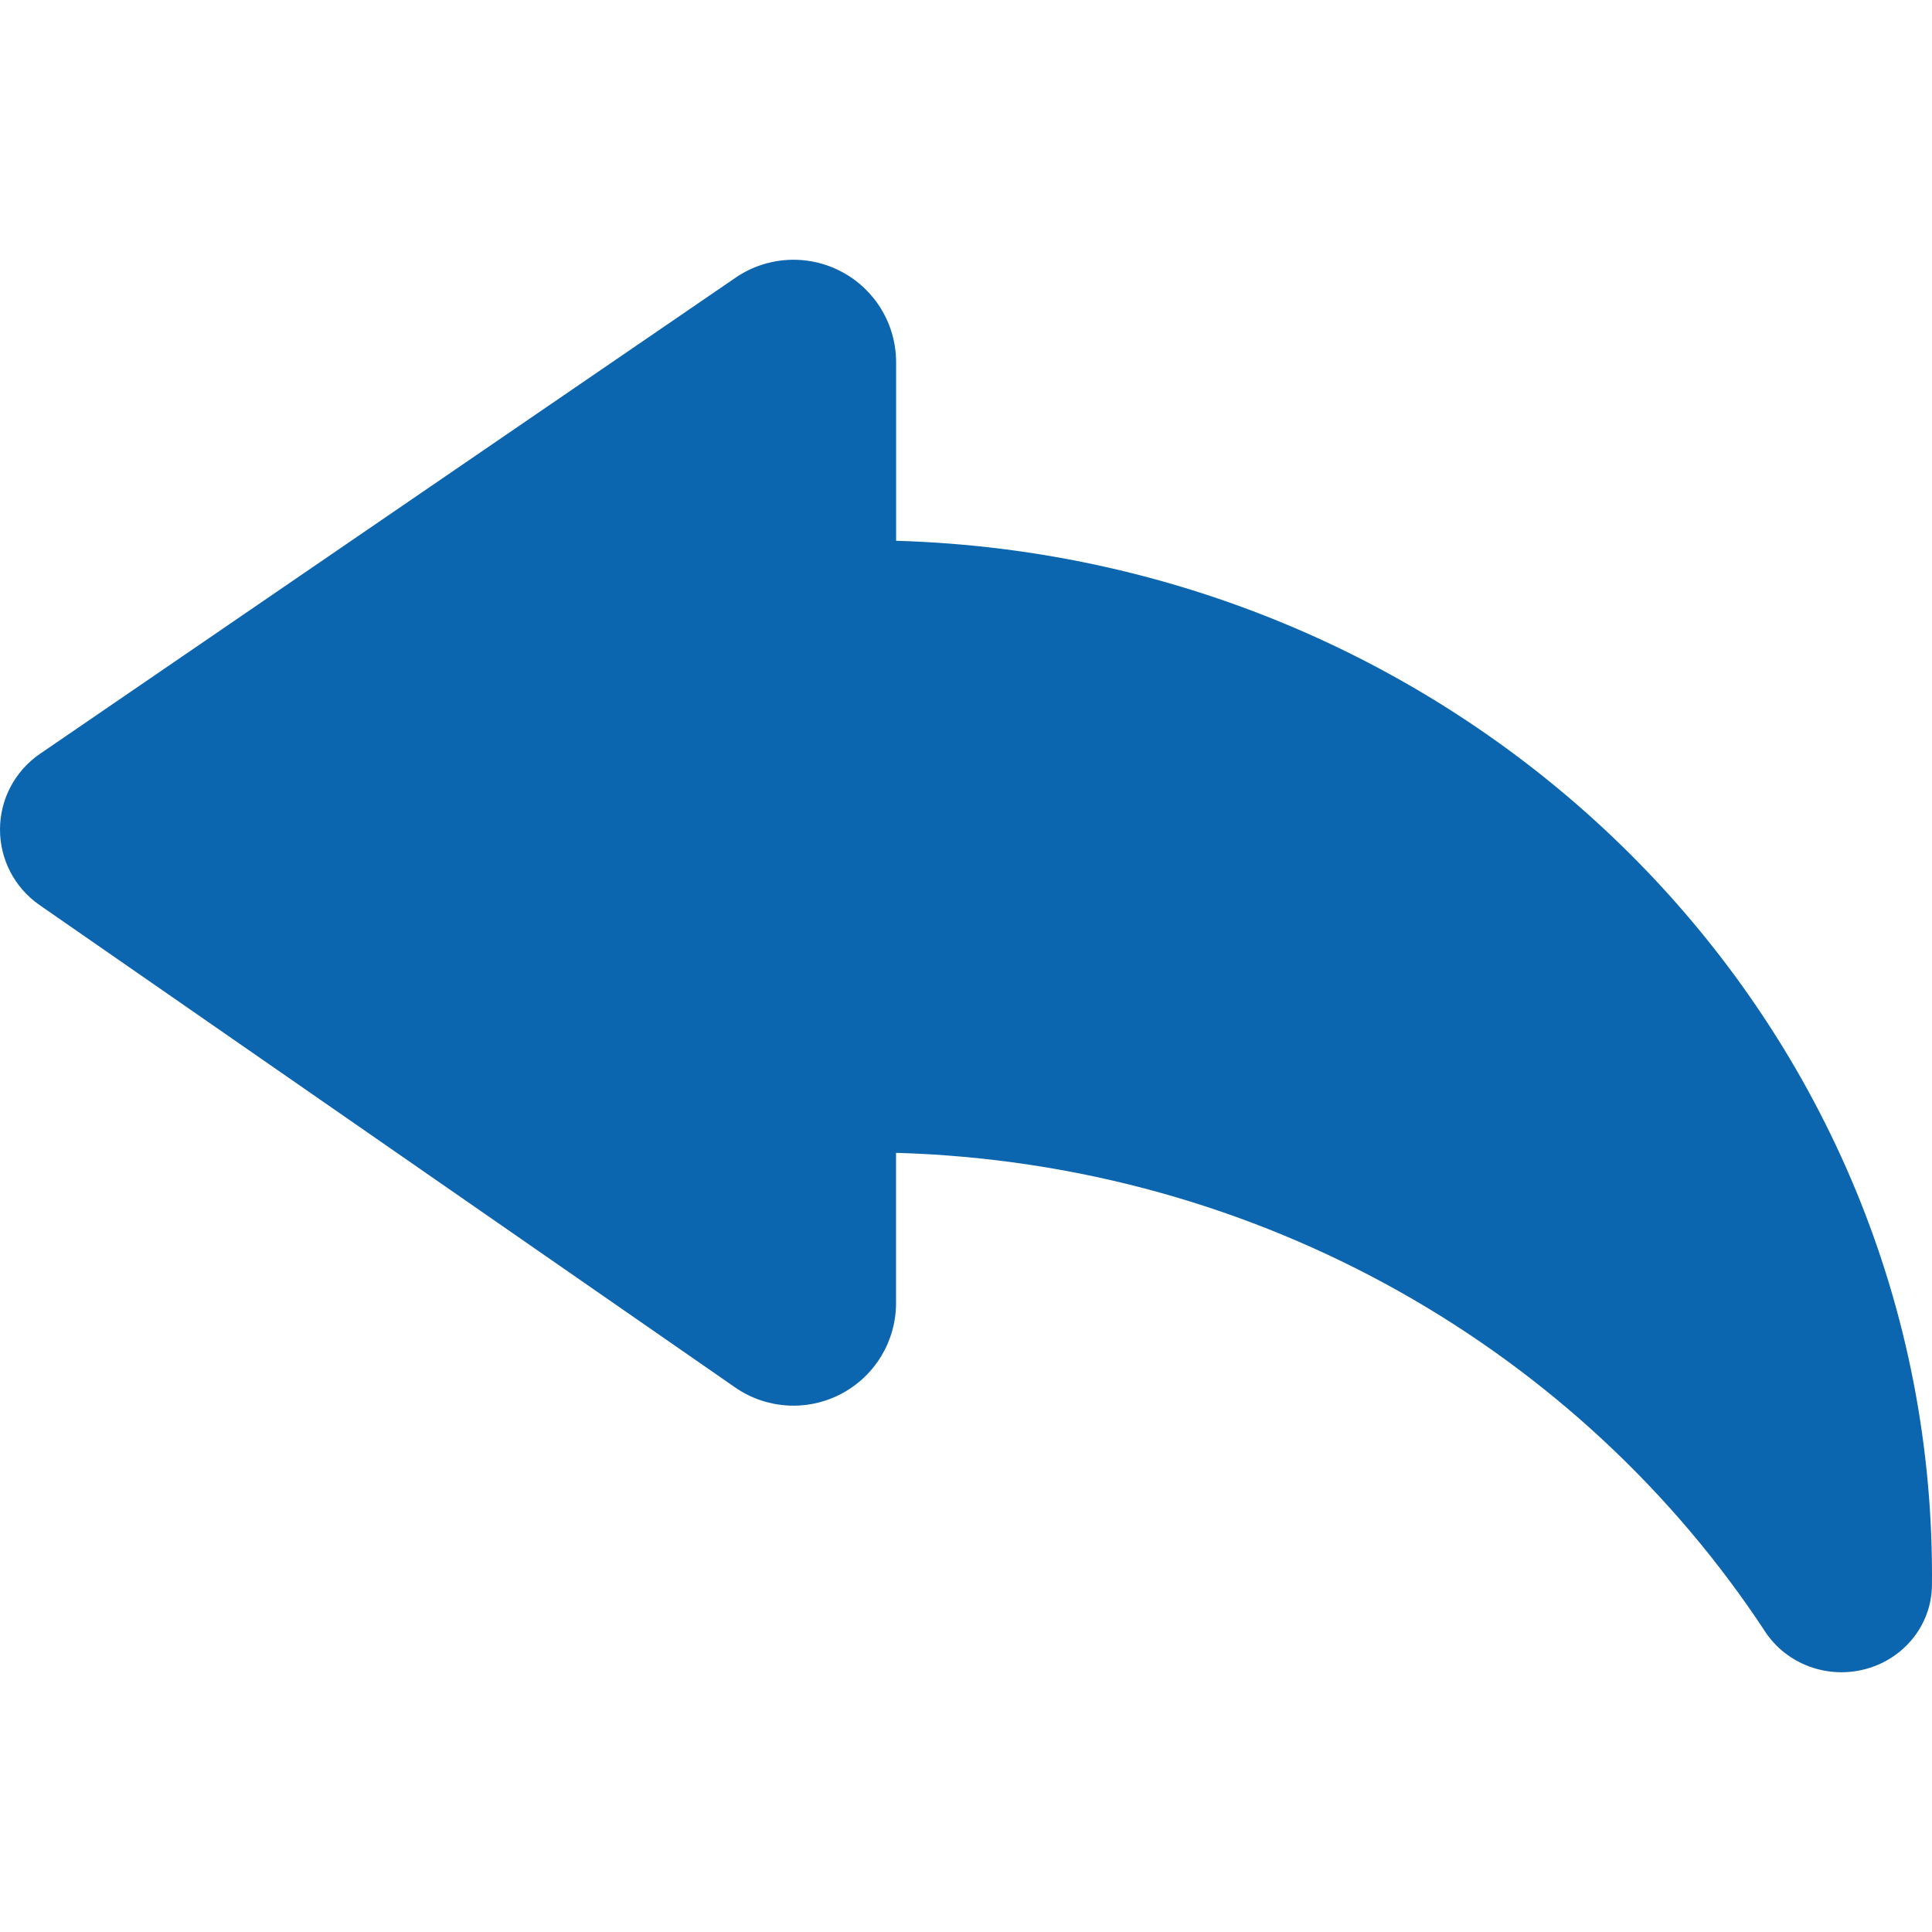 <svg xmlns="http://www.w3.org/2000/svg" xmlns:xlink="http://www.w3.org/1999/xlink" fill="#0C65AF" height="20px" width="20px" version="1.1" id="Capa_1" viewBox="0 0 492.425 492.425" xml:space="preserve"> <path id="XMLID_586_" d="M228.398,137.833V92.355c0.008-9.697-5.364-18.611-13.946-23.123c-8.576-4.529-18.959-3.935-26.964,1.541 L10.172,192.148C3.821,196.497,0.014,203.679,0,211.369c-0.025,7.692,3.733,14.903,10.052,19.286l177.283,122.947 c7.99,5.559,18.405,6.201,27.02,1.688c8.623-4.512,14.019-13.424,14.027-23.156v-38.301 c93.167,2.682,174.585,50.617,221.525,122.049c5.484,8.334,15.963,12.189,25.775,9.475c9.805-2.713,16.629-11.371,16.726-21.262 c0.009-0.885,0.017-1.768,0.017-2.65C492.425,258.31,374.944,142.091,228.398,137.833z"/> </svg>